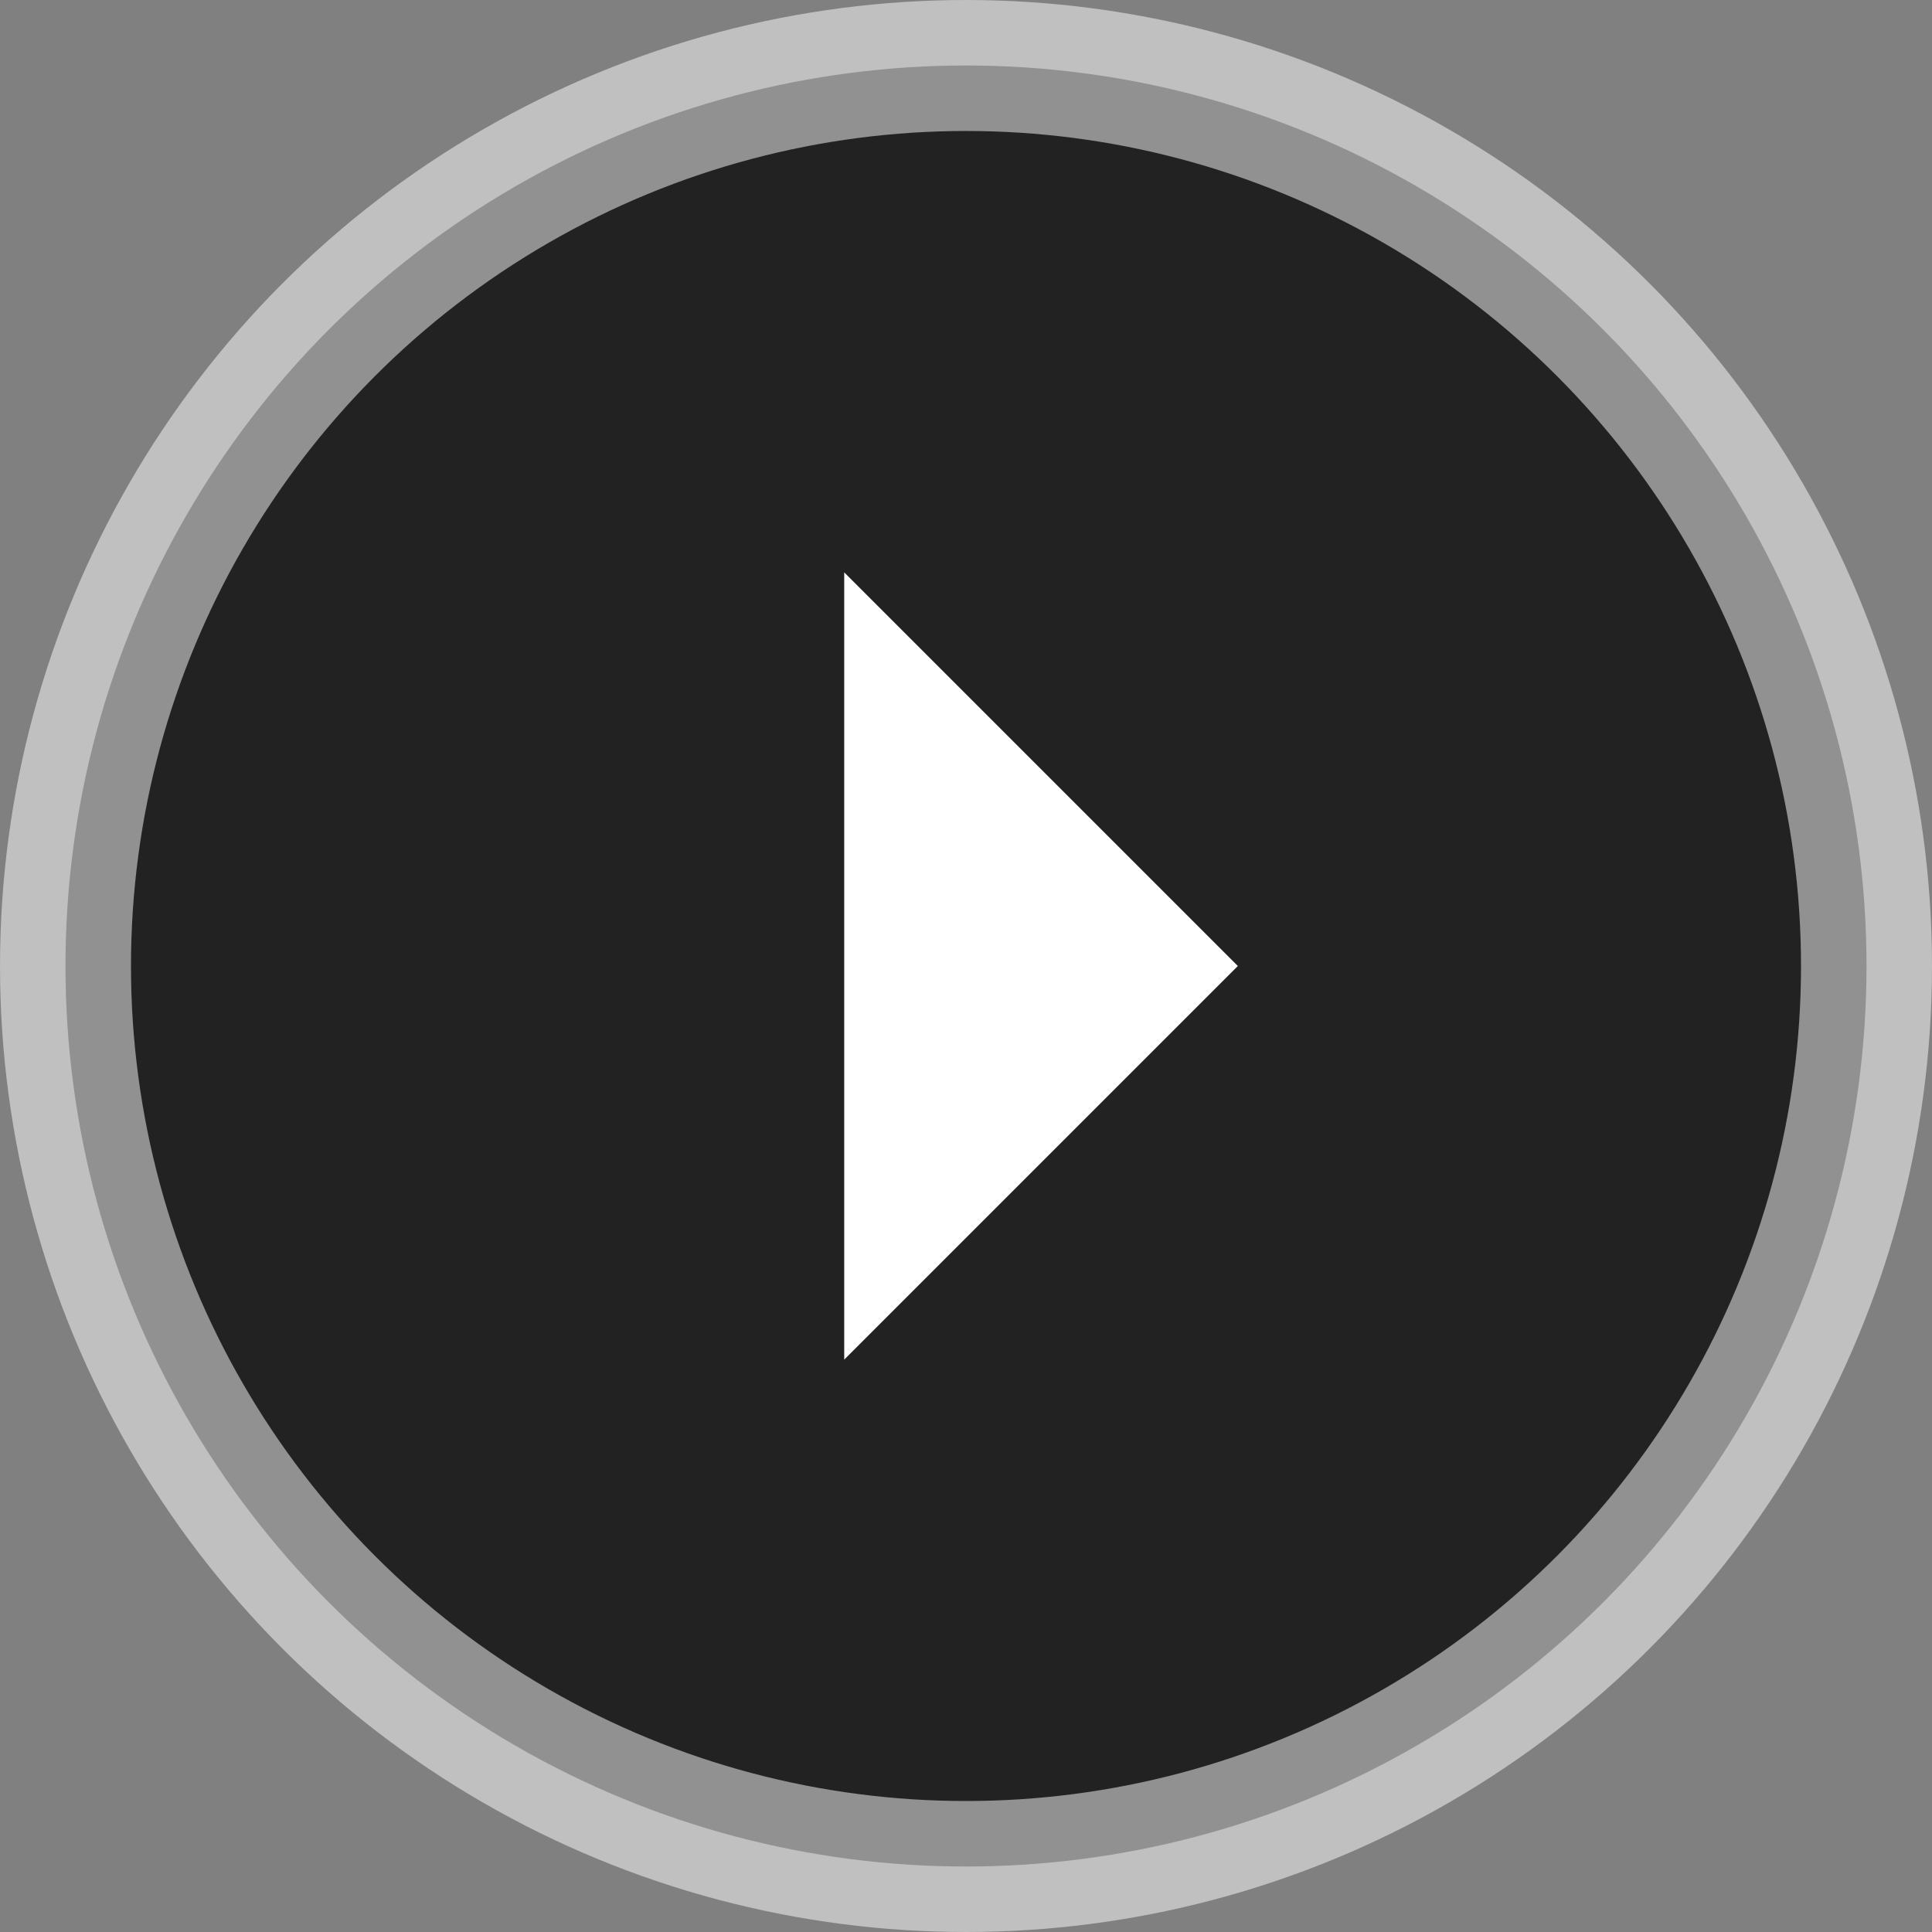 <?xml version="1.0" encoding="UTF-8"?>
<svg width="59px" height="59px" viewBox="0 0 59 59" version="1.1" xmlns="http://www.w3.org/2000/svg" xmlns:xlink="http://www.w3.org/1999/xlink">
    <rect x="0" y="0" width="59" height="59" fill="#808080" stroke="none"/>
    <title>1661FD9B-A372-4212-9E29-3D557A383A25</title>
    <g id="Desktop-1152px" stroke="none" stroke-width="1" fill="none" fill-rule="evenodd">
        <g id="WCM-Global-Growth-Limited-(revised)" transform="translate(-547, -1606)">
            <g id="Group-31" transform="translate(0, 1487)">
                <g id="Group-2-Copy" transform="translate(160, 40)">
                    <g id="Video-/-Small-Copy-7" transform="translate(288, 37)">
                        <g id="UI-/-Icon-/-Other-/-Play-/-Large" transform="translate(103, 46)">
                            <circle id="Oval" stroke-opacity="0.5" stroke="#FFFFFF" stroke-width="4" fill="#222222" cx="25.5" cy="25.5" r="27.5"></circle>
                            <polygon id="Rectangle" fill="#FFFFFF" transform="translate(21.781, 25.5) rotate(45) translate(-21.781, -25.5) " points="13.281 17 30.281 17 30.281 34"></polygon>
                        </g>
                    </g>
                </g>
            </g>
        </g>
    </g>
</svg>